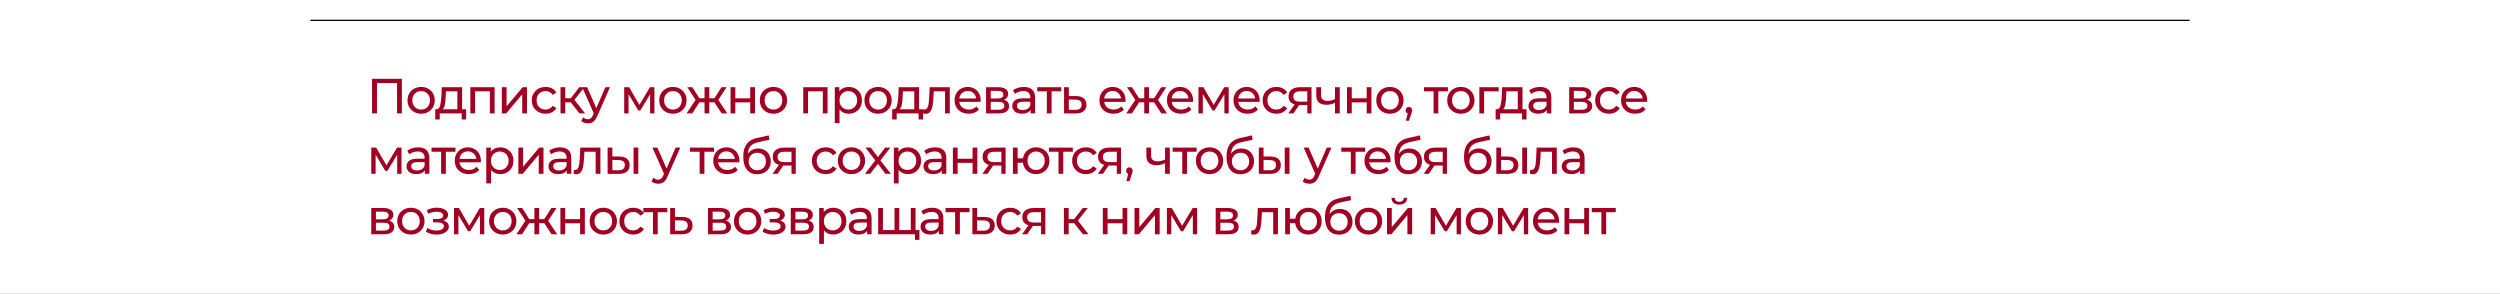 <?xml version="1.0" encoding="UTF-8"?> <svg xmlns="http://www.w3.org/2000/svg" width="1200" height="141" viewBox="0 0 1200 141" fill="none"><rect x="0" y="0" width="1200" height="141" fill="#808080" stroke="none"/><g clip-path="url(#clip0_504_20749)"><rect width="1200" height="141" fill="white"></rect><line x1="149" y1="9.762" x2="1051" y2="9.762" stroke="black" stroke-width="0.6"></line><path d="M192.91 37.812V54.438H190.583V39.879H180.94V54.438H178.589V37.812H192.91ZM202.156 54.58C200.905 54.58 199.781 54.303 198.783 53.749C197.786 53.195 197.002 52.435 196.432 51.469C195.878 50.487 195.601 49.379 195.601 48.144C195.601 46.909 195.878 45.808 196.432 44.843C197.002 43.861 197.786 43.101 198.783 42.562C199.781 42.008 200.905 41.731 202.156 41.731C203.406 41.731 204.523 42.008 205.504 42.562C206.502 43.101 207.278 43.861 207.832 44.843C208.402 45.808 208.687 46.909 208.687 48.144C208.687 49.379 208.402 50.487 207.832 51.469C207.278 52.435 206.502 53.195 205.504 53.749C204.523 54.303 203.406 54.58 202.156 54.58ZM202.156 52.585C202.963 52.585 203.684 52.403 204.317 52.039C204.966 51.659 205.473 51.136 205.837 50.471C206.201 49.79 206.383 49.015 206.383 48.144C206.383 47.273 206.201 46.505 205.837 45.84C205.473 45.159 204.966 44.637 204.317 44.273C203.684 43.908 202.963 43.726 202.156 43.726C201.348 43.726 200.62 43.908 199.971 44.273C199.337 44.637 198.831 45.159 198.451 45.84C198.086 46.505 197.904 47.273 197.904 48.144C197.904 49.015 198.086 49.79 198.451 50.471C198.831 51.136 199.337 51.659 199.971 52.039C200.62 52.403 201.348 52.585 202.156 52.585ZM223.738 52.443V57.359H221.6V54.438H211.079V57.359H208.918V52.443H209.583C210.39 52.395 210.944 51.825 211.245 50.733C211.546 49.64 211.752 48.096 211.863 46.101L212.053 41.85H221.814V52.443H223.738ZM213.953 46.267C213.889 47.851 213.755 49.165 213.549 50.21C213.359 51.239 213.003 51.983 212.48 52.443H219.534V43.845H214.071L213.953 46.267ZM237.419 41.85V54.438H235.139V43.845H228.038V54.438H225.758V41.85H237.419ZM240.881 41.85H243.161V51.017L250.88 41.85H252.946V54.438H250.666V45.27L242.971 54.438H240.881V41.85ZM261.908 54.58C260.625 54.58 259.477 54.303 258.464 53.749C257.466 53.195 256.683 52.435 256.113 51.469C255.543 50.487 255.258 49.379 255.258 48.144C255.258 46.909 255.543 45.808 256.113 44.843C256.683 43.861 257.466 43.101 258.464 42.562C259.477 42.008 260.625 41.731 261.908 41.731C263.048 41.731 264.061 41.961 264.948 42.42C265.85 42.879 266.547 43.544 267.038 44.415L265.304 45.531C264.908 44.93 264.417 44.478 263.831 44.178C263.246 43.877 262.596 43.726 261.884 43.726C261.061 43.726 260.316 43.908 259.651 44.273C259.002 44.637 258.488 45.159 258.108 45.84C257.743 46.505 257.561 47.273 257.561 48.144C257.561 49.03 257.743 49.814 258.108 50.495C258.488 51.16 259.002 51.675 259.651 52.039C260.316 52.403 261.061 52.585 261.884 52.585C262.596 52.585 263.246 52.435 263.831 52.134C264.417 51.833 264.908 51.382 265.304 50.78L267.038 51.873C266.547 52.743 265.85 53.416 264.948 53.891C264.061 54.35 263.048 54.58 261.908 54.58ZM273.932 49.117H271.32V54.438H269.04V41.85H271.32V47.17H273.98L278.065 41.85H280.511L275.737 47.906L280.843 54.438H278.16L273.932 49.117ZM292.799 41.85L286.695 55.696C286.157 56.979 285.523 57.881 284.795 58.404C284.082 58.926 283.219 59.188 282.206 59.188C281.589 59.188 280.987 59.085 280.401 58.879C279.831 58.689 279.356 58.404 278.976 58.024L279.95 56.314C280.599 56.931 281.351 57.24 282.206 57.24C282.76 57.24 283.219 57.09 283.584 56.789C283.964 56.504 284.304 56.005 284.605 55.292L285.009 54.414L279.451 41.85H281.826L286.22 51.92L290.566 41.85H292.799ZM314.122 41.85V54.438H312.056V45.246L307.354 53.013H306.356L301.701 45.222V54.438H299.611V41.85H301.962L306.902 50.352L311.985 41.85H314.122ZM323.001 54.58C321.751 54.58 320.626 54.303 319.629 53.749C318.631 53.195 317.848 52.435 317.278 51.469C316.723 50.487 316.446 49.379 316.446 48.144C316.446 46.909 316.723 45.808 317.278 44.843C317.848 43.861 318.631 43.101 319.629 42.562C320.626 42.008 321.751 41.731 323.001 41.731C324.252 41.731 325.368 42.008 326.35 42.562C327.348 43.101 328.123 43.861 328.678 44.843C329.248 45.808 329.533 46.909 329.533 48.144C329.533 49.379 329.248 50.487 328.678 51.469C328.123 52.435 327.348 53.195 326.35 53.749C325.368 54.303 324.252 54.58 323.001 54.58ZM323.001 52.585C323.809 52.585 324.529 52.403 325.163 52.039C325.812 51.659 326.318 51.136 326.683 50.471C327.047 49.79 327.229 49.015 327.229 48.144C327.229 47.273 327.047 46.505 326.683 45.84C326.318 45.159 325.812 44.637 325.163 44.273C324.529 43.908 323.809 43.726 323.001 43.726C322.194 43.726 321.466 43.908 320.816 44.273C320.183 44.637 319.676 45.159 319.296 45.84C318.932 46.505 318.75 47.273 318.75 48.144C318.75 49.015 318.932 49.79 319.296 50.471C319.676 51.136 320.183 51.659 320.816 52.039C321.466 52.403 322.194 52.585 323.001 52.585ZM342.905 49.117H340.459V54.438H338.179V49.117H335.732L332.265 54.438H329.557L333.88 47.93L329.89 41.85H332.312L335.709 47.17H338.179V41.85H340.459V47.17H342.929L346.325 41.85H348.771L344.781 47.954L349.104 54.438H346.396L342.905 49.117ZM350.663 41.85H352.943V47.194H360.115V41.85H362.395V54.438H360.115V49.165H352.943V54.438H350.663V41.85ZM371.27 54.58C370.019 54.58 368.895 54.303 367.897 53.749C366.9 53.195 366.116 52.435 365.546 51.469C364.992 50.487 364.715 49.379 364.715 48.144C364.715 46.909 364.992 45.808 365.546 44.843C366.116 43.861 366.9 43.101 367.897 42.562C368.895 42.008 370.019 41.731 371.27 41.731C372.52 41.731 373.637 42.008 374.618 42.562C375.616 43.101 376.392 43.861 376.946 44.843C377.516 45.808 377.801 46.909 377.801 48.144C377.801 49.379 377.516 50.487 376.946 51.469C376.392 52.435 375.616 53.195 374.618 53.749C373.637 54.303 372.52 54.58 371.27 54.58ZM371.27 52.585C372.077 52.585 372.797 52.403 373.431 52.039C374.08 51.659 374.587 51.136 374.951 50.471C375.315 49.79 375.497 49.015 375.497 48.144C375.497 47.273 375.315 46.505 374.951 45.84C374.587 45.159 374.08 44.637 373.431 44.273C372.797 43.908 372.077 43.726 371.27 43.726C370.462 43.726 369.734 43.908 369.085 44.273C368.451 44.637 367.945 45.159 367.565 45.84C367.2 46.505 367.018 47.273 367.018 48.144C367.018 49.015 367.2 49.79 367.565 50.471C367.945 51.136 368.451 51.659 369.085 52.039C369.734 52.403 370.462 52.585 371.27 52.585ZM397.233 41.85V54.438H394.953V43.845H387.851V54.438H385.571V41.85H397.233ZM407.368 41.731C408.587 41.731 409.68 42 410.646 42.539C411.611 43.077 412.363 43.829 412.902 44.795C413.456 45.761 413.733 46.877 413.733 48.144C413.733 49.41 413.456 50.535 412.902 51.516C412.363 52.482 411.611 53.234 410.646 53.773C409.68 54.311 408.587 54.58 407.368 54.58C406.466 54.58 405.634 54.406 404.874 54.057C404.13 53.709 403.497 53.203 402.974 52.538V59.045H400.694V41.85H402.879V43.845C403.386 43.148 404.027 42.626 404.803 42.278C405.579 41.913 406.434 41.731 407.368 41.731ZM407.178 52.585C407.986 52.585 408.706 52.403 409.339 52.039C409.988 51.659 410.495 51.136 410.859 50.471C411.239 49.79 411.429 49.015 411.429 48.144C411.429 47.273 411.239 46.505 410.859 45.84C410.495 45.159 409.988 44.637 409.339 44.273C408.706 43.908 407.986 43.726 407.178 43.726C406.386 43.726 405.666 43.916 405.017 44.296C404.383 44.66 403.877 45.175 403.497 45.84C403.133 46.505 402.951 47.273 402.951 48.144C402.951 49.015 403.133 49.79 403.497 50.471C403.861 51.136 404.368 51.659 405.017 52.039C405.666 52.403 406.386 52.585 407.178 52.585ZM421.487 54.58C420.236 54.58 419.112 54.303 418.114 53.749C417.117 53.195 416.333 52.435 415.763 51.469C415.209 50.487 414.932 49.379 414.932 48.144C414.932 46.909 415.209 45.808 415.763 44.843C416.333 43.861 417.117 43.101 418.114 42.562C419.112 42.008 420.236 41.731 421.487 41.731C422.738 41.731 423.854 42.008 424.836 42.562C425.833 43.101 426.609 43.861 427.163 44.843C427.733 45.808 428.018 46.909 428.018 48.144C428.018 49.379 427.733 50.487 427.163 51.469C426.609 52.435 425.833 53.195 424.836 53.749C423.854 54.303 422.738 54.58 421.487 54.58ZM421.487 52.585C422.294 52.585 423.015 52.403 423.648 52.039C424.297 51.659 424.804 51.136 425.168 50.471C425.532 49.79 425.714 49.015 425.714 48.144C425.714 47.273 425.532 46.505 425.168 45.84C424.804 45.159 424.297 44.637 423.648 44.273C423.015 43.908 422.294 43.726 421.487 43.726C420.679 43.726 419.951 43.908 419.302 44.273C418.669 44.637 418.162 45.159 417.782 45.84C417.418 46.505 417.236 47.273 417.236 48.144C417.236 49.015 417.418 49.79 417.782 50.471C418.162 51.136 418.669 51.659 419.302 52.039C419.951 52.403 420.679 52.585 421.487 52.585ZM443.069 52.443V57.359H440.931V54.438H430.41V57.359H428.249V52.443H428.914C429.721 52.395 430.276 51.825 430.576 50.733C430.877 49.64 431.083 48.096 431.194 46.101L431.384 41.85H441.145V52.443H443.069ZM433.284 46.267C433.221 47.851 433.086 49.165 432.88 50.21C432.69 51.239 432.334 51.983 431.811 52.443H438.865V43.845H433.403L433.284 46.267ZM455.895 41.85V54.438H453.615V43.845H448.2L448.058 46.648C447.979 48.342 447.828 49.759 447.607 50.899C447.385 52.023 447.021 52.925 446.514 53.606C446.008 54.287 445.303 54.627 444.4 54.627C443.989 54.627 443.522 54.556 442.999 54.414L443.142 52.49C443.348 52.538 443.538 52.561 443.712 52.561C444.345 52.561 444.82 52.284 445.137 51.73C445.453 51.176 445.659 50.519 445.754 49.759C445.849 48.999 445.936 47.914 446.015 46.505L446.229 41.85H455.895ZM470.73 48.215C470.73 48.389 470.714 48.619 470.683 48.904H460.47C460.613 50.012 461.096 50.907 461.919 51.587C462.758 52.252 463.795 52.585 465.03 52.585C466.534 52.585 467.746 52.078 468.664 51.065L469.923 52.538C469.353 53.203 468.64 53.709 467.785 54.057C466.946 54.406 466.004 54.58 464.959 54.58C463.629 54.58 462.449 54.311 461.42 53.773C460.391 53.218 459.592 52.45 459.022 51.469C458.467 50.487 458.19 49.379 458.19 48.144C458.19 46.925 458.459 45.824 458.998 44.843C459.552 43.861 460.304 43.101 461.254 42.562C462.22 42.008 463.304 41.731 464.508 41.731C465.711 41.731 466.78 42.008 467.714 42.562C468.664 43.101 469.4 43.861 469.923 44.843C470.461 45.824 470.73 46.948 470.73 48.215ZM464.508 43.655C463.415 43.655 462.497 43.987 461.753 44.653C461.024 45.318 460.597 46.188 460.47 47.265H468.545C468.419 46.204 467.983 45.341 467.239 44.676C466.511 43.995 465.6 43.655 464.508 43.655ZM481.891 47.906C483.522 48.318 484.337 49.339 484.337 50.97C484.337 52.078 483.918 52.933 483.079 53.535C482.255 54.137 481.02 54.438 479.374 54.438H473.317V41.85H479.16C480.648 41.85 481.812 42.135 482.651 42.705C483.49 43.259 483.91 44.051 483.91 45.08C483.91 45.745 483.728 46.323 483.364 46.814C483.015 47.289 482.524 47.653 481.891 47.906ZM475.55 47.265H478.97C479.841 47.265 480.498 47.107 480.941 46.79C481.4 46.473 481.63 46.014 481.63 45.413C481.63 44.209 480.743 43.608 478.97 43.608H475.55V47.265ZM479.207 52.68C480.157 52.68 480.87 52.53 481.345 52.229C481.82 51.928 482.057 51.461 482.057 50.828C482.057 50.178 481.836 49.695 481.392 49.379C480.965 49.062 480.284 48.904 479.35 48.904H475.55V52.68H479.207ZM491.445 41.731C493.186 41.731 494.516 42.159 495.435 43.014C496.369 43.869 496.836 45.143 496.836 46.837V54.438H494.675V52.775C494.295 53.361 493.748 53.812 493.036 54.129C492.339 54.43 491.508 54.58 490.542 54.58C489.133 54.58 488.001 54.24 487.146 53.559C486.307 52.878 485.887 51.983 485.887 50.875C485.887 49.767 486.291 48.88 487.098 48.215C487.906 47.534 489.188 47.194 490.946 47.194H494.556V46.742C494.556 45.761 494.271 45.009 493.701 44.486C493.131 43.964 492.292 43.703 491.183 43.703C490.439 43.703 489.711 43.829 488.998 44.083C488.286 44.32 487.684 44.645 487.193 45.056L486.243 43.346C486.893 42.824 487.668 42.428 488.571 42.159C489.473 41.874 490.431 41.731 491.445 41.731ZM490.922 52.822C491.793 52.822 492.545 52.633 493.178 52.252C493.812 51.857 494.271 51.303 494.556 50.59V48.833H491.041C489.109 48.833 488.143 49.482 488.143 50.78C488.143 51.413 488.389 51.912 488.88 52.276C489.371 52.64 490.051 52.822 490.922 52.822ZM509.373 43.845H504.765V54.438H502.485V43.845H497.878V41.85H509.373V43.845ZM516.573 46.125C518.172 46.141 519.391 46.505 520.23 47.218C521.07 47.93 521.489 48.935 521.489 50.234C521.489 51.595 521.03 52.648 520.112 53.392C519.209 54.121 517.911 54.477 516.217 54.461L510.754 54.438V41.85H513.034V46.101L516.573 46.125ZM516.027 52.727C517.056 52.743 517.832 52.538 518.354 52.11C518.893 51.682 519.162 51.049 519.162 50.21C519.162 49.387 518.9 48.785 518.378 48.405C517.871 48.025 517.088 47.827 516.027 47.811L513.034 47.764V52.704L516.027 52.727ZM540.27 48.215C540.27 48.389 540.254 48.619 540.222 48.904H530.01C530.152 50.012 530.635 50.907 531.458 51.587C532.297 52.252 533.335 52.585 534.57 52.585C536.074 52.585 537.285 52.078 538.203 51.065L539.462 52.538C538.892 53.203 538.18 53.709 537.325 54.057C536.485 54.406 535.543 54.58 534.498 54.58C533.168 54.58 531.989 54.311 530.96 53.773C529.93 53.218 529.131 52.45 528.561 51.469C528.007 50.487 527.73 49.379 527.73 48.144C527.73 46.925 527.999 45.824 528.537 44.843C529.091 43.861 529.843 43.101 530.793 42.562C531.759 42.008 532.844 41.731 534.047 41.731C535.25 41.731 536.319 42.008 537.253 42.562C538.203 43.101 538.94 43.861 539.462 44.843C540 45.824 540.27 46.948 540.27 48.215ZM534.047 43.655C532.955 43.655 532.036 43.987 531.292 44.653C530.564 45.318 530.136 46.188 530.01 47.265H538.085C537.958 46.204 537.522 45.341 536.778 44.676C536.05 43.995 535.14 43.655 534.047 43.655ZM553.956 49.117H551.51V54.438H549.23V49.117H546.784L543.316 54.438H540.609L544.931 47.93L540.941 41.85H543.364L546.76 47.17H549.23V41.85H551.51V47.17H553.98L557.376 41.85H559.822L555.832 47.954L560.155 54.438H557.447L553.956 49.117ZM572.672 48.215C572.672 48.389 572.657 48.619 572.625 48.904H562.412C562.555 50.012 563.038 50.907 563.861 51.587C564.7 52.252 565.737 52.585 566.972 52.585C568.477 52.585 569.688 52.078 570.606 51.065L571.865 52.538C571.295 53.203 570.582 53.709 569.727 54.057C568.888 54.406 567.946 54.58 566.901 54.58C565.571 54.58 564.392 54.311 563.362 53.773C562.333 53.218 561.534 52.45 560.964 51.469C560.41 50.487 560.132 49.379 560.132 48.144C560.132 46.925 560.402 45.824 560.94 44.843C561.494 43.861 562.246 43.101 563.196 42.562C564.162 42.008 565.247 41.731 566.45 41.731C567.653 41.731 568.722 42.008 569.656 42.562C570.606 43.101 571.342 43.861 571.865 44.843C572.403 45.824 572.672 46.948 572.672 48.215ZM566.45 43.655C565.357 43.655 564.439 43.987 563.695 44.653C562.967 45.318 562.539 46.188 562.412 47.265H570.487C570.361 46.204 569.925 45.341 569.181 44.676C568.453 43.995 567.542 43.655 566.45 43.655ZM589.771 41.85V54.438H587.705V45.246L583.002 53.013H582.005L577.35 45.222V54.438H575.26V41.85H577.611L582.551 50.352L587.633 41.85H589.771ZM604.635 48.215C604.635 48.389 604.619 48.619 604.587 48.904H594.375C594.517 50.012 595 50.907 595.824 51.587C596.663 52.252 597.7 52.585 598.935 52.585C600.439 52.585 601.65 52.078 602.569 51.065L603.827 52.538C603.257 53.203 602.545 53.709 601.69 54.057C600.851 54.406 599.909 54.58 598.864 54.58C597.534 54.58 596.354 54.311 595.325 53.773C594.296 53.218 593.496 52.45 592.926 51.469C592.372 50.487 592.095 49.379 592.095 48.144C592.095 46.925 592.364 45.824 592.902 44.843C593.456 43.861 594.209 43.101 595.159 42.562C596.124 42.008 597.209 41.731 598.412 41.731C599.616 41.731 600.684 42.008 601.619 42.562C602.569 43.101 603.305 43.861 603.827 44.843C604.366 45.824 604.635 46.948 604.635 48.215ZM598.412 43.655C597.32 43.655 596.401 43.987 595.657 44.653C594.929 45.318 594.501 46.188 594.375 47.265H602.45C602.323 46.204 601.888 45.341 601.144 44.676C600.415 43.995 599.505 43.655 598.412 43.655ZM612.708 54.58C611.426 54.58 610.278 54.303 609.264 53.749C608.267 53.195 607.483 52.435 606.913 51.469C606.343 50.487 606.058 49.379 606.058 48.144C606.058 46.909 606.343 45.808 606.913 44.843C607.483 43.861 608.267 43.101 609.264 42.562C610.278 42.008 611.426 41.731 612.708 41.731C613.848 41.731 614.861 41.961 615.748 42.42C616.651 42.879 617.347 43.544 617.838 44.415L616.104 45.531C615.709 44.93 615.218 44.478 614.632 44.178C614.046 43.877 613.397 43.726 612.684 43.726C611.861 43.726 611.117 43.908 610.452 44.273C609.803 44.637 609.288 45.159 608.908 45.84C608.544 46.505 608.362 47.273 608.362 48.144C608.362 49.03 608.544 49.814 608.908 50.495C609.288 51.16 609.803 51.675 610.452 52.039C611.117 52.403 611.861 52.585 612.684 52.585C613.397 52.585 614.046 52.435 614.632 52.134C615.218 51.833 615.709 51.382 616.104 50.78L617.838 51.873C617.347 52.743 616.651 53.416 615.748 53.891C614.861 54.35 613.848 54.58 612.708 54.58ZM629.539 41.85V54.438H627.497V50.447H623.839H623.578L620.823 54.438H618.377L621.441 50.139C620.491 49.854 619.762 49.387 619.256 48.737C618.749 48.072 618.496 47.249 618.496 46.267C618.496 44.827 618.987 43.734 619.968 42.99C620.95 42.23 622.304 41.85 624.029 41.85H629.539ZM620.823 46.339C620.823 47.178 621.084 47.803 621.607 48.215C622.145 48.611 622.945 48.809 624.006 48.809H627.497V43.845H624.101C621.916 43.845 620.823 44.676 620.823 46.339ZM643.084 41.85V54.438H640.804V49.355C639.443 49.988 638.089 50.305 636.743 50.305C635.175 50.305 633.964 49.941 633.109 49.212C632.254 48.484 631.827 47.392 631.827 45.935V41.85H634.107V45.792C634.107 46.663 634.376 47.32 634.914 47.764C635.468 48.207 636.236 48.429 637.218 48.429C638.326 48.429 639.522 48.152 640.804 47.597V41.85H643.084ZM646.561 41.85H648.841V47.194H656.013V41.85H658.293V54.438H656.013V49.165H648.841V54.438H646.561V41.85ZM667.168 54.58C665.917 54.58 664.793 54.303 663.795 53.749C662.798 53.195 662.014 52.435 661.444 51.469C660.89 50.487 660.613 49.379 660.613 48.144C660.613 46.909 660.89 45.808 661.444 44.843C662.014 43.861 662.798 43.101 663.795 42.562C664.793 42.008 665.917 41.731 667.168 41.731C668.418 41.731 669.535 42.008 670.516 42.562C671.514 43.101 672.29 43.861 672.844 44.843C673.414 45.808 673.699 46.909 673.699 48.144C673.699 49.379 673.414 50.487 672.844 51.469C672.29 52.435 671.514 53.195 670.516 53.749C669.535 54.303 668.418 54.58 667.168 54.58ZM667.168 52.585C667.975 52.585 668.696 52.403 669.329 52.039C669.978 51.659 670.485 51.136 670.849 50.471C671.213 49.79 671.395 49.015 671.395 48.144C671.395 47.273 671.213 46.505 670.849 45.84C670.485 45.159 669.978 44.637 669.329 44.273C668.696 43.908 667.975 43.726 667.168 43.726C666.36 43.726 665.632 43.908 664.983 44.273C664.349 44.637 663.843 45.159 663.463 45.84C663.098 46.505 662.916 47.273 662.916 48.144C662.916 49.015 663.098 49.79 663.463 50.471C663.843 51.136 664.349 51.659 664.983 52.039C665.632 52.403 666.36 52.585 667.168 52.585ZM676.285 51.326C676.729 51.326 677.093 51.485 677.378 51.801C677.679 52.102 677.829 52.482 677.829 52.941C677.829 53.179 677.797 53.408 677.734 53.63C677.687 53.852 677.584 54.192 677.425 54.651L676.309 57.953H674.813L675.692 54.414C675.391 54.303 675.145 54.121 674.955 53.867C674.781 53.598 674.694 53.29 674.694 52.941C674.694 52.466 674.845 52.078 675.145 51.778C675.446 51.477 675.826 51.326 676.285 51.326ZM695.003 43.845H690.396V54.438H688.116V43.845H683.508V41.85H695.003V43.845ZM701.219 54.58C699.968 54.58 698.844 54.303 697.847 53.749C696.849 53.195 696.065 52.435 695.495 51.469C694.941 50.487 694.664 49.379 694.664 48.144C694.664 46.909 694.941 45.808 695.495 44.843C696.065 43.861 696.849 43.101 697.847 42.562C698.844 42.008 699.968 41.731 701.219 41.731C702.47 41.731 703.586 42.008 704.568 42.562C705.565 43.101 706.341 43.861 706.895 44.843C707.465 45.808 707.75 46.909 707.75 48.144C707.75 49.379 707.465 50.487 706.895 51.469C706.341 52.435 705.565 53.195 704.568 53.749C703.586 54.303 702.47 54.58 701.219 54.58ZM701.219 52.585C702.027 52.585 702.747 52.403 703.38 52.039C704.03 51.659 704.536 51.136 704.9 50.471C705.265 49.79 705.447 49.015 705.447 48.144C705.447 47.273 705.265 46.505 704.9 45.84C704.536 45.159 704.03 44.637 703.38 44.273C702.747 43.908 702.027 43.726 701.219 43.726C700.412 43.726 699.683 43.908 699.034 44.273C698.401 44.637 697.894 45.159 697.514 45.84C697.15 46.505 696.968 47.273 696.968 48.144C696.968 49.015 697.15 49.79 697.514 50.471C697.894 51.136 698.401 51.659 699.034 52.039C699.683 52.403 700.412 52.585 701.219 52.585ZM719.355 43.845H712.373V54.438H710.093V41.85H719.355V43.845ZM732.729 52.443V57.359H730.591V54.438H720.07V57.359H717.909V52.443H718.574C719.381 52.395 719.936 51.825 720.236 50.733C720.537 49.64 720.743 48.096 720.854 46.101L721.044 41.85H730.805V52.443H732.729ZM722.944 46.267C722.881 47.851 722.746 49.165 722.54 50.21C722.35 51.239 721.994 51.983 721.471 52.443H728.525V43.845H723.063L722.944 46.267ZM739.238 41.731C740.98 41.731 742.31 42.159 743.228 43.014C744.162 43.869 744.629 45.143 744.629 46.837V54.438H742.468V52.775C742.088 53.361 741.542 53.812 740.829 54.129C740.132 54.43 739.301 54.58 738.335 54.58C736.926 54.58 735.794 54.24 734.939 53.559C734.1 52.878 733.68 51.983 733.68 50.875C733.68 49.767 734.084 48.88 734.892 48.215C735.699 47.534 736.982 47.194 738.739 47.194H742.349V46.742C742.349 45.761 742.064 45.009 741.494 44.486C740.924 43.964 740.085 43.703 738.977 43.703C738.232 43.703 737.504 43.829 736.792 44.083C736.079 44.32 735.477 44.645 734.987 45.056L734.037 43.346C734.686 42.824 735.462 42.428 736.364 42.159C737.267 41.874 738.225 41.731 739.238 41.731ZM738.715 52.822C739.586 52.822 740.338 52.633 740.972 52.252C741.605 51.857 742.064 51.303 742.349 50.59V48.833H738.834C736.902 48.833 735.937 49.482 735.937 50.78C735.937 51.413 736.182 51.912 736.673 52.276C737.164 52.64 737.845 52.822 738.715 52.822ZM761.787 47.906C763.418 48.318 764.233 49.339 764.233 50.97C764.233 52.078 763.813 52.933 762.974 53.535C762.151 54.137 760.916 54.438 759.269 54.438H753.213V41.85H759.055C760.544 41.85 761.708 42.135 762.547 42.705C763.386 43.259 763.805 44.051 763.805 45.08C763.805 45.745 763.623 46.323 763.259 46.814C762.911 47.289 762.42 47.653 761.787 47.906ZM755.445 47.265H758.865C759.736 47.265 760.393 47.107 760.837 46.79C761.296 46.473 761.525 46.014 761.525 45.413C761.525 44.209 760.639 43.608 758.865 43.608H755.445V47.265ZM759.103 52.68C760.053 52.68 760.765 52.53 761.24 52.229C761.715 51.928 761.953 51.461 761.953 50.828C761.953 50.178 761.731 49.695 761.288 49.379C760.86 49.062 760.18 48.904 759.245 48.904H755.445V52.68H759.103ZM772.338 54.58C771.055 54.58 769.907 54.303 768.894 53.749C767.897 53.195 767.113 52.435 766.543 51.469C765.973 50.487 765.688 49.379 765.688 48.144C765.688 46.909 765.973 45.808 766.543 44.843C767.113 43.861 767.897 43.101 768.894 42.562C769.907 42.008 771.055 41.731 772.338 41.731C773.478 41.731 774.491 41.961 775.378 42.42C776.28 42.879 776.977 43.544 777.468 44.415L775.734 45.531C775.338 44.93 774.847 44.478 774.262 44.178C773.676 43.877 773.027 43.726 772.314 43.726C771.491 43.726 770.747 43.908 770.082 44.273C769.432 44.637 768.918 45.159 768.538 45.84C768.174 46.505 767.992 47.273 767.992 48.144C767.992 49.03 768.174 49.814 768.538 50.495C768.918 51.16 769.432 51.675 770.082 52.039C770.747 52.403 771.491 52.585 772.314 52.585C773.027 52.585 773.676 52.435 774.262 52.134C774.847 51.833 775.338 51.382 775.734 50.78L777.468 51.873C776.977 52.743 776.28 53.416 775.378 53.891C774.491 54.35 773.478 54.58 772.338 54.58ZM790.66 48.215C790.66 48.389 790.645 48.619 790.613 48.904H780.4C780.543 50.012 781.026 50.907 781.849 51.587C782.688 52.252 783.725 52.585 784.96 52.585C786.465 52.585 787.676 52.078 788.594 51.065L789.853 52.538C789.283 53.203 788.57 53.709 787.715 54.057C786.876 54.406 785.934 54.58 784.889 54.58C783.559 54.58 782.38 54.311 781.35 53.773C780.321 53.218 779.522 52.45 778.952 51.469C778.397 50.487 778.12 49.379 778.12 48.144C778.12 46.925 778.39 45.824 778.928 44.843C779.482 43.861 780.234 43.101 781.184 42.562C782.15 42.008 783.235 41.731 784.438 41.731C785.641 41.731 786.71 42.008 787.644 42.562C788.594 43.101 789.33 43.861 789.853 44.843C790.391 45.824 790.66 46.948 790.66 48.215ZM784.438 43.655C783.345 43.655 782.427 43.987 781.683 44.653C780.955 45.318 780.527 46.188 780.4 47.265H788.475C788.349 46.204 787.913 45.341 787.169 44.676C786.441 43.995 785.53 43.655 784.438 43.655ZM192.72 70.85V83.438H190.654V74.246L185.951 82.013H184.954L180.299 74.222V83.438H178.209V70.85H180.56L185.5 79.353L190.583 70.85H192.72ZM200.696 70.731C202.438 70.731 203.768 71.159 204.686 72.014C205.621 72.869 206.088 74.143 206.088 75.838V83.438H203.926V81.775C203.546 82.361 203 82.812 202.288 83.129C201.591 83.43 200.76 83.58 199.794 83.58C198.385 83.58 197.253 83.24 196.398 82.559C195.559 81.878 195.139 80.983 195.139 79.875C195.139 78.767 195.543 77.88 196.35 77.215C197.158 76.534 198.44 76.194 200.198 76.194H203.808V75.743C203.808 74.761 203.523 74.009 202.953 73.486C202.383 72.964 201.544 72.703 200.435 72.703C199.691 72.703 198.963 72.829 198.25 73.082C197.538 73.32 196.936 73.645 196.445 74.056L195.495 72.346C196.144 71.824 196.92 71.428 197.823 71.159C198.725 70.874 199.683 70.731 200.696 70.731ZM200.174 81.823C201.045 81.823 201.797 81.632 202.43 81.252C203.064 80.857 203.523 80.302 203.808 79.59V77.832H200.293C198.361 77.832 197.395 78.482 197.395 79.78C197.395 80.413 197.641 80.912 198.131 81.276C198.622 81.64 199.303 81.823 200.174 81.823ZM218.625 72.845H214.017V83.438H211.737V72.845H207.13V70.85H218.625V72.845ZM230.826 77.215C230.826 77.389 230.81 77.619 230.778 77.904H220.566C220.708 79.012 221.191 79.907 222.014 80.588C222.853 81.252 223.891 81.585 225.126 81.585C226.63 81.585 227.841 81.078 228.759 80.065L230.018 81.537C229.448 82.203 228.736 82.709 227.881 83.058C227.041 83.406 226.099 83.58 225.054 83.58C223.724 83.58 222.545 83.311 221.516 82.772C220.486 82.218 219.687 81.45 219.117 80.469C218.563 79.487 218.286 78.379 218.286 77.144C218.286 75.925 218.555 74.824 219.093 73.843C219.647 72.861 220.399 72.101 221.349 71.562C222.315 71.008 223.4 70.731 224.603 70.731C225.806 70.731 226.875 71.008 227.809 71.562C228.759 72.101 229.496 72.861 230.018 73.843C230.556 74.824 230.826 75.948 230.826 77.215ZM224.603 72.655C223.511 72.655 222.592 72.987 221.848 73.653C221.12 74.317 220.692 75.188 220.566 76.265H228.641C228.514 75.204 228.078 74.341 227.334 73.676C226.606 72.995 225.696 72.655 224.603 72.655ZM240.086 70.731C241.306 70.731 242.398 71 243.364 71.539C244.33 72.077 245.082 72.829 245.62 73.795C246.174 74.761 246.451 75.877 246.451 77.144C246.451 78.41 246.174 79.535 245.62 80.516C245.082 81.482 244.33 82.234 243.364 82.772C242.398 83.311 241.306 83.58 240.086 83.58C239.184 83.58 238.353 83.406 237.593 83.058C236.848 82.709 236.215 82.203 235.693 81.537V88.045H233.413V70.85H235.598V72.845C236.104 72.148 236.746 71.626 237.521 71.278C238.297 70.913 239.152 70.731 240.086 70.731ZM239.896 81.585C240.704 81.585 241.424 81.403 242.058 81.039C242.707 80.659 243.213 80.136 243.578 79.471C243.958 78.79 244.148 78.015 244.148 77.144C244.148 76.273 243.958 75.505 243.578 74.84C243.213 74.159 242.707 73.637 242.058 73.272C241.424 72.908 240.704 72.726 239.896 72.726C239.105 72.726 238.384 72.916 237.735 73.296C237.102 73.66 236.595 74.175 236.215 74.84C235.851 75.505 235.669 76.273 235.669 77.144C235.669 78.015 235.851 78.79 236.215 79.471C236.579 80.136 237.086 80.659 237.735 81.039C238.384 81.403 239.105 81.585 239.896 81.585ZM248.814 70.85H251.094V80.017L258.813 70.85H260.879V83.438H258.599V74.27L250.904 83.438H248.814V70.85ZM268.843 70.731C270.585 70.731 271.915 71.159 272.833 72.014C273.767 72.869 274.234 74.143 274.234 75.838V83.438H272.073V81.775C271.693 82.361 271.147 82.812 270.434 83.129C269.738 83.43 268.907 83.58 267.941 83.58C266.532 83.58 265.399 83.24 264.544 82.559C263.705 81.878 263.286 80.983 263.286 79.875C263.286 78.767 263.689 77.88 264.497 77.215C265.304 76.534 266.587 76.194 268.344 76.194H271.954V75.743C271.954 74.761 271.669 74.009 271.099 73.486C270.529 72.964 269.69 72.703 268.582 72.703C267.838 72.703 267.109 72.829 266.397 73.082C265.684 73.32 265.083 73.645 264.592 74.056L263.642 72.346C264.291 71.824 265.067 71.428 265.969 71.159C266.872 70.874 267.83 70.731 268.843 70.731ZM268.321 81.823C269.192 81.823 269.944 81.632 270.577 81.252C271.21 80.857 271.669 80.302 271.954 79.59V77.832H268.439C266.508 77.832 265.542 78.482 265.542 79.78C265.542 80.413 265.787 80.912 266.278 81.276C266.769 81.64 267.45 81.823 268.321 81.823ZM288.196 70.85V83.438H285.916V72.845H280.501L280.359 75.647C280.28 77.342 280.129 78.759 279.908 79.899C279.686 81.023 279.322 81.925 278.815 82.606C278.308 83.287 277.604 83.627 276.701 83.627C276.29 83.627 275.823 83.556 275.3 83.414L275.443 81.49C275.648 81.537 275.838 81.561 276.013 81.561C276.646 81.561 277.121 81.284 277.438 80.73C277.754 80.176 277.96 79.519 278.055 78.759C278.15 77.999 278.237 76.914 278.316 75.505L278.53 70.85H288.196ZM297.331 75.125C298.914 75.141 300.126 75.505 300.965 76.218C301.804 76.93 302.224 77.935 302.224 79.234C302.224 80.595 301.764 81.648 300.846 82.392C299.944 83.121 298.645 83.477 296.951 83.461L291.655 83.438V70.85H293.935V75.101L297.331 75.125ZM304.1 70.85H306.38V83.438H304.1V70.85ZM296.785 81.728C297.814 81.743 298.59 81.537 299.112 81.11C299.651 80.683 299.92 80.049 299.92 79.21C299.92 78.387 299.659 77.785 299.136 77.405C298.614 77.025 297.83 76.827 296.785 76.811L293.935 76.764V81.704L296.785 81.728ZM326.525 70.85L320.421 84.696C319.882 85.979 319.249 86.881 318.521 87.404C317.808 87.926 316.945 88.188 315.932 88.188C315.315 88.188 314.713 88.085 314.127 87.879C313.557 87.689 313.082 87.404 312.702 87.024L313.676 85.314C314.325 85.931 315.077 86.24 315.932 86.24C316.486 86.24 316.945 86.09 317.31 85.789C317.69 85.504 318.03 85.005 318.331 84.293L318.735 83.414L313.177 70.85H315.552L319.946 80.92L324.292 70.85H326.525ZM342.718 72.845H338.111V83.438H335.831V72.845H331.223V70.85H342.718V72.845ZM354.919 77.215C354.919 77.389 354.903 77.619 354.872 77.904H344.659C344.802 79.012 345.285 79.907 346.108 80.588C346.947 81.252 347.984 81.585 349.219 81.585C350.723 81.585 351.935 81.078 352.853 80.065L354.112 81.537C353.542 82.203 352.829 82.709 351.974 83.058C351.135 83.406 350.193 83.58 349.148 83.58C347.818 83.58 346.638 83.311 345.609 82.772C344.58 82.218 343.781 81.45 343.211 80.469C342.656 79.487 342.379 78.379 342.379 77.144C342.379 75.925 342.648 74.824 343.187 73.843C343.741 72.861 344.493 72.101 345.443 71.562C346.409 71.008 347.493 70.731 348.697 70.731C349.9 70.731 350.969 71.008 351.903 71.562C352.853 72.101 353.589 72.861 354.112 73.843C354.65 74.824 354.919 75.948 354.919 77.215ZM348.697 72.655C347.604 72.655 346.686 72.987 345.942 73.653C345.213 74.317 344.786 75.188 344.659 76.265H352.734C352.608 75.204 352.172 74.341 351.428 73.676C350.7 72.995 349.789 72.655 348.697 72.655ZM363.919 71.278C365.091 71.278 366.136 71.539 367.054 72.061C367.972 72.584 368.685 73.312 369.191 74.246C369.714 75.165 369.975 76.218 369.975 77.405C369.975 78.624 369.698 79.709 369.144 80.659C368.606 81.593 367.838 82.321 366.84 82.844C365.858 83.366 364.734 83.627 363.468 83.627C361.33 83.627 359.676 82.899 358.504 81.442C357.348 79.97 356.77 77.904 356.77 75.244C356.77 72.663 357.301 70.644 358.361 69.188C359.422 67.715 361.045 66.741 363.23 66.266L368.978 64.984L369.31 67.074L364.014 68.214C362.367 68.578 361.14 69.195 360.333 70.066C359.525 70.937 359.066 72.188 358.955 73.819C359.493 73.011 360.19 72.386 361.045 71.942C361.9 71.499 362.858 71.278 363.919 71.278ZM363.515 81.728C364.323 81.728 365.035 81.545 365.653 81.181C366.286 80.817 366.777 80.318 367.125 79.685C367.473 79.036 367.648 78.3 367.648 77.476C367.648 76.225 367.268 75.22 366.508 74.46C365.748 73.7 364.75 73.32 363.515 73.32C362.28 73.32 361.275 73.7 360.499 74.46C359.739 75.22 359.359 76.225 359.359 77.476C359.359 78.3 359.533 79.036 359.881 79.685C360.246 80.318 360.744 80.817 361.378 81.181C362.011 81.545 362.723 81.728 363.515 81.728ZM381.958 70.85V83.438H379.915V79.448H376.258H375.997L373.242 83.438H370.795L373.859 79.139C372.909 78.854 372.181 78.387 371.674 77.737C371.167 77.073 370.914 76.249 370.914 75.267C370.914 73.827 371.405 72.734 372.387 71.99C373.368 71.23 374.722 70.85 376.448 70.85H381.958ZM373.242 75.339C373.242 76.178 373.503 76.803 374.025 77.215C374.564 77.611 375.363 77.809 376.424 77.809H379.915V72.845H376.519C374.334 72.845 373.242 73.676 373.242 75.339ZM396.371 83.58C395.088 83.58 393.94 83.303 392.927 82.749C391.929 82.195 391.146 81.435 390.576 80.469C390.006 79.487 389.721 78.379 389.721 77.144C389.721 75.909 390.006 74.808 390.576 73.843C391.146 72.861 391.929 72.101 392.927 71.562C393.94 71.008 395.088 70.731 396.371 70.731C397.511 70.731 398.524 70.961 399.411 71.42C400.313 71.879 401.01 72.544 401.501 73.415L399.767 74.531C399.371 73.93 398.88 73.478 398.294 73.177C397.709 72.877 397.059 72.726 396.347 72.726C395.524 72.726 394.779 72.908 394.114 73.272C393.465 73.637 392.951 74.159 392.571 74.84C392.207 75.505 392.024 76.273 392.024 77.144C392.024 78.03 392.207 78.814 392.571 79.495C392.951 80.16 393.465 80.675 394.114 81.039C394.779 81.403 395.524 81.585 396.347 81.585C397.059 81.585 397.709 81.435 398.294 81.134C398.88 80.833 399.371 80.382 399.767 79.78L401.501 80.873C401.01 81.743 400.313 82.416 399.411 82.891C398.524 83.35 397.511 83.58 396.371 83.58ZM408.708 83.58C407.457 83.58 406.333 83.303 405.336 82.749C404.338 82.195 403.554 81.435 402.984 80.469C402.43 79.487 402.153 78.379 402.153 77.144C402.153 75.909 402.43 74.808 402.984 73.843C403.554 72.861 404.338 72.101 405.336 71.562C406.333 71.008 407.457 70.731 408.708 70.731C409.959 70.731 411.075 71.008 412.057 71.562C413.054 72.101 413.83 72.861 414.384 73.843C414.954 74.808 415.239 75.909 415.239 77.144C415.239 78.379 414.954 79.487 414.384 80.469C413.83 81.435 413.054 82.195 412.057 82.749C411.075 83.303 409.959 83.58 408.708 83.58ZM408.708 81.585C409.516 81.585 410.236 81.403 410.869 81.039C411.519 80.659 412.025 80.136 412.389 79.471C412.754 78.79 412.936 78.015 412.936 77.144C412.936 76.273 412.754 75.505 412.389 74.84C412.025 74.159 411.519 73.637 410.869 73.272C410.236 72.908 409.516 72.726 408.708 72.726C407.901 72.726 407.172 72.908 406.523 73.272C405.89 73.637 405.383 74.159 405.003 74.84C404.639 75.505 404.457 76.273 404.457 77.144C404.457 78.015 404.639 78.79 405.003 79.471C405.383 80.136 405.89 80.659 406.523 81.039C407.172 81.403 407.901 81.585 408.708 81.585ZM425.026 83.438L421.392 78.616L417.711 83.438H415.169L420.133 77.001L415.407 70.85H417.948L421.416 75.386L424.859 70.85H427.353L422.603 77.001L427.614 83.438H425.026ZM435.737 70.731C436.956 70.731 438.049 71 439.015 71.539C439.981 72.077 440.733 72.829 441.271 73.795C441.825 74.761 442.102 75.877 442.102 77.144C442.102 78.41 441.825 79.535 441.271 80.516C440.733 81.482 439.981 82.234 439.015 82.772C438.049 83.311 436.956 83.58 435.737 83.58C434.835 83.58 434.003 83.406 433.243 83.058C432.499 82.709 431.866 82.203 431.343 81.537V88.045H429.063V70.85H431.248V72.845C431.755 72.148 432.396 71.626 433.172 71.278C433.948 70.913 434.803 70.731 435.737 70.731ZM435.547 81.585C436.355 81.585 437.075 81.403 437.708 81.039C438.358 80.659 438.864 80.136 439.228 79.471C439.608 78.79 439.798 78.015 439.798 77.144C439.798 76.273 439.608 75.505 439.228 74.84C438.864 74.159 438.358 73.637 437.708 73.272C437.075 72.908 436.355 72.726 435.547 72.726C434.756 72.726 434.035 72.916 433.386 73.296C432.753 73.66 432.246 74.175 431.866 74.84C431.502 75.505 431.32 76.273 431.32 77.144C431.32 78.015 431.502 78.79 431.866 79.471C432.23 80.136 432.737 80.659 433.386 81.039C434.035 81.403 434.756 81.585 435.547 81.585ZM448.838 70.731C450.579 70.731 451.909 71.159 452.828 72.014C453.762 72.869 454.229 74.143 454.229 75.838V83.438H452.068V81.775C451.688 82.361 451.141 82.812 450.429 83.129C449.732 83.43 448.901 83.58 447.935 83.58C446.526 83.58 445.394 83.24 444.539 82.559C443.7 81.878 443.28 80.983 443.28 79.875C443.28 78.767 443.684 77.88 444.491 77.215C445.299 76.534 446.581 76.194 448.339 76.194H451.949V75.743C451.949 74.761 451.664 74.009 451.094 73.486C450.524 72.964 449.685 72.703 448.576 72.703C447.832 72.703 447.104 72.829 446.391 73.082C445.679 73.32 445.077 73.645 444.586 74.056L443.636 72.346C444.285 71.824 445.061 71.428 445.964 71.159C446.866 70.874 447.824 70.731 448.838 70.731ZM448.315 81.823C449.186 81.823 449.938 81.632 450.571 81.252C451.205 80.857 451.664 80.302 451.949 79.59V77.832H448.434C446.502 77.832 445.536 78.482 445.536 79.78C445.536 80.413 445.782 80.912 446.273 81.276C446.763 81.64 447.444 81.823 448.315 81.823ZM457.384 70.85H459.664V76.194H466.837V70.85H469.117V83.438H466.837V78.165H459.664V83.438H457.384V70.85ZM482.694 70.85V83.438H480.651V79.448H476.994H476.733L473.978 83.438H471.531L474.595 79.139C473.645 78.854 472.917 78.387 472.41 77.737C471.904 77.073 471.65 76.249 471.65 75.267C471.65 73.827 472.141 72.734 473.123 71.99C474.104 71.23 475.458 70.85 477.184 70.85H482.694ZM473.978 75.339C473.978 76.178 474.239 76.803 474.761 77.215C475.3 77.611 476.099 77.809 477.16 77.809H480.651V72.845H477.255C475.07 72.845 473.978 73.676 473.978 75.339ZM497.331 70.731C498.55 70.731 499.643 71.008 500.609 71.562C501.575 72.101 502.335 72.861 502.889 73.843C503.443 74.808 503.72 75.909 503.72 77.144C503.72 78.379 503.443 79.487 502.889 80.469C502.335 81.435 501.575 82.195 500.609 82.749C499.643 83.303 498.55 83.58 497.331 83.58C496.223 83.58 495.217 83.35 494.315 82.891C493.412 82.432 492.668 81.791 492.082 80.968C491.512 80.128 491.156 79.178 491.014 78.118H488.472V83.438H486.192V70.85H488.472V76.004H491.037C491.196 74.959 491.56 74.04 492.13 73.249C492.716 72.441 493.452 71.824 494.339 71.396C495.241 70.953 496.239 70.731 497.331 70.731ZM497.331 81.585C498.107 81.585 498.804 81.403 499.421 81.039C500.055 80.675 500.553 80.16 500.917 79.495C501.282 78.814 501.464 78.03 501.464 77.144C501.464 76.273 501.282 75.505 500.917 74.84C500.553 74.159 500.055 73.637 499.421 73.272C498.804 72.908 498.107 72.726 497.331 72.726C496.555 72.726 495.851 72.908 495.217 73.272C494.584 73.637 494.085 74.159 493.721 74.84C493.373 75.505 493.199 76.273 493.199 77.144C493.199 78.03 493.373 78.814 493.721 79.495C494.085 80.16 494.584 80.675 495.217 81.039C495.851 81.403 496.555 81.585 497.331 81.585ZM514.964 72.845H510.357V83.438H508.077V72.845H503.469V70.85H514.964V72.845ZM521.275 83.58C519.993 83.58 518.845 83.303 517.832 82.749C516.834 82.195 516.05 81.435 515.48 80.469C514.91 79.487 514.625 78.379 514.625 77.144C514.625 75.909 514.91 74.808 515.48 73.843C516.05 72.861 516.834 72.101 517.832 71.562C518.845 71.008 519.993 70.731 521.275 70.731C522.415 70.731 523.429 70.961 524.315 71.42C525.218 71.879 525.914 72.544 526.405 73.415L524.672 74.531C524.276 73.93 523.785 73.478 523.199 73.177C522.613 72.877 521.964 72.726 521.252 72.726C520.428 72.726 519.684 72.908 519.019 73.272C518.37 73.637 517.855 74.159 517.475 74.84C517.111 75.505 516.929 76.273 516.929 77.144C516.929 78.03 517.111 78.814 517.475 79.495C517.855 80.16 518.37 80.675 519.019 81.039C519.684 81.403 520.428 81.585 521.252 81.585C521.964 81.585 522.613 81.435 523.199 81.134C523.785 80.833 524.276 80.382 524.672 79.78L526.405 80.873C525.914 81.743 525.218 82.416 524.315 82.891C523.429 83.35 522.415 83.58 521.275 83.58ZM538.107 70.85V83.438H536.064V79.448H532.407H532.145L529.39 83.438H526.944L530.008 79.139C529.058 78.854 528.33 78.387 527.823 77.737C527.316 77.073 527.063 76.249 527.063 75.267C527.063 73.827 527.554 72.734 528.535 71.99C529.517 71.23 530.871 70.85 532.597 70.85H538.107ZM529.39 75.339C529.39 76.178 529.652 76.803 530.174 77.215C530.712 77.611 531.512 77.809 532.573 77.809H536.064V72.845H532.668C530.483 72.845 529.39 73.676 529.39 75.339ZM542.128 80.326C542.571 80.326 542.935 80.485 543.22 80.801C543.521 81.102 543.671 81.482 543.671 81.941C543.671 82.179 543.64 82.408 543.576 82.63C543.529 82.852 543.426 83.192 543.268 83.651L542.151 86.953H540.655L541.534 83.414C541.233 83.303 540.988 83.121 540.798 82.868C540.623 82.598 540.536 82.29 540.536 81.941C540.536 81.466 540.687 81.078 540.988 80.778C541.288 80.477 541.668 80.326 542.128 80.326ZM561.51 70.85V83.438H559.23V78.355C557.869 78.988 556.515 79.305 555.169 79.305C553.602 79.305 552.39 78.941 551.535 78.213C550.68 77.484 550.253 76.392 550.253 74.935V70.85H552.533V74.793C552.533 75.663 552.802 76.32 553.34 76.764C553.895 77.207 554.662 77.429 555.644 77.429C556.752 77.429 557.948 77.152 559.23 76.597V70.85H561.51ZM574.368 72.845H569.761V83.438H567.481V72.845H562.873V70.85H574.368V72.845ZM580.584 83.58C579.333 83.58 578.209 83.303 577.212 82.749C576.214 82.195 575.43 81.435 574.86 80.469C574.306 79.487 574.029 78.379 574.029 77.144C574.029 75.909 574.306 74.808 574.86 73.843C575.43 72.861 576.214 72.101 577.212 71.562C578.209 71.008 579.333 70.731 580.584 70.731C581.835 70.731 582.951 71.008 583.933 71.562C584.93 72.101 585.706 72.861 586.26 73.843C586.83 74.808 587.115 75.909 587.115 77.144C587.115 78.379 586.83 79.487 586.26 80.469C585.706 81.435 584.93 82.195 583.933 82.749C582.951 83.303 581.835 83.58 580.584 83.58ZM580.584 81.585C581.392 81.585 582.112 81.403 582.745 81.039C583.394 80.659 583.901 80.136 584.265 79.471C584.629 78.79 584.812 78.015 584.812 77.144C584.812 76.273 584.629 75.505 584.265 74.84C583.901 74.159 583.394 73.637 582.745 73.272C582.112 72.908 581.392 72.726 580.584 72.726C579.777 72.726 579.048 72.908 578.399 73.272C577.766 73.637 577.259 74.159 576.879 74.84C576.515 75.505 576.333 76.273 576.333 77.144C576.333 78.015 576.515 78.79 576.879 79.471C577.259 80.136 577.766 80.659 578.399 81.039C579.048 81.403 579.777 81.585 580.584 81.585ZM595.87 71.278C597.042 71.278 598.087 71.539 599.005 72.061C599.923 72.584 600.636 73.312 601.143 74.246C601.665 75.165 601.926 76.218 601.926 77.405C601.926 78.624 601.649 79.709 601.095 80.659C600.557 81.593 599.789 82.321 598.791 82.844C597.81 83.366 596.686 83.627 595.419 83.627C593.281 83.627 591.627 82.899 590.455 81.442C589.299 79.97 588.721 77.904 588.721 75.244C588.721 72.663 589.252 70.644 590.313 69.188C591.373 67.715 592.996 66.741 595.181 66.266L600.929 64.984L601.261 67.074L595.965 68.214C594.318 68.578 593.091 69.195 592.284 70.066C591.476 70.937 591.017 72.188 590.906 73.819C591.445 73.011 592.141 72.386 592.996 71.942C593.851 71.499 594.809 71.278 595.87 71.278ZM595.466 81.728C596.274 81.728 596.986 81.545 597.604 81.181C598.237 80.817 598.728 80.318 599.076 79.685C599.425 79.036 599.599 78.3 599.599 77.476C599.599 76.225 599.219 75.22 598.459 74.46C597.699 73.7 596.701 73.32 595.466 73.32C594.231 73.32 593.226 73.7 592.45 74.46C591.69 75.22 591.31 76.225 591.31 77.476C591.31 78.3 591.484 79.036 591.833 79.685C592.197 80.318 592.696 80.817 593.329 81.181C593.962 81.545 594.675 81.728 595.466 81.728ZM609.909 75.125C611.492 75.141 612.704 75.505 613.543 76.218C614.382 76.93 614.801 77.935 614.801 79.234C614.801 80.595 614.342 81.648 613.424 82.392C612.521 83.121 611.223 83.477 609.529 83.461L604.233 83.438V70.85H606.513V75.101L609.909 75.125ZM616.678 70.85H618.958V83.438H616.678V70.85ZM609.363 81.728C610.392 81.743 611.168 81.537 611.69 81.11C612.229 80.683 612.498 80.049 612.498 79.21C612.498 78.387 612.236 77.785 611.714 77.405C611.191 77.025 610.408 76.827 609.363 76.811L606.513 76.764V81.704L609.363 81.728ZM639.102 70.85L632.999 84.696C632.46 85.979 631.827 86.881 631.099 87.404C630.386 87.926 629.523 88.188 628.51 88.188C627.892 88.188 627.291 88.085 626.705 87.879C626.135 87.689 625.66 87.404 625.28 87.024L626.254 85.314C626.903 85.931 627.655 86.24 628.51 86.24C629.064 86.24 629.523 86.09 629.887 85.789C630.267 85.504 630.608 85.005 630.909 84.293L631.312 83.414L625.755 70.85H628.13L632.524 80.92L636.87 70.85H639.102ZM655.296 72.845H650.689V83.438H648.409V72.845H643.801V70.85H655.296V72.845ZM667.497 77.215C667.497 77.389 667.481 77.619 667.45 77.904H657.237C657.38 79.012 657.863 79.907 658.686 80.588C659.525 81.252 660.562 81.585 661.797 81.585C663.301 81.585 664.513 81.078 665.431 80.065L666.69 81.537C666.12 82.203 665.407 82.709 664.552 83.058C663.713 83.406 662.771 83.58 661.726 83.58C660.396 83.58 659.216 83.311 658.187 82.772C657.158 82.218 656.358 81.45 655.788 80.469C655.234 79.487 654.957 78.379 654.957 77.144C654.957 75.925 655.226 74.824 655.765 73.843C656.319 72.861 657.071 72.101 658.021 71.562C658.987 71.008 660.071 70.731 661.275 70.731C662.478 70.731 663.547 71.008 664.481 71.562C665.431 72.101 666.167 72.861 666.69 73.843C667.228 74.824 667.497 75.948 667.497 77.215ZM661.275 72.655C660.182 72.655 659.264 72.987 658.52 73.653C657.791 74.317 657.364 75.188 657.237 76.265H665.312C665.186 75.204 664.75 74.341 664.006 73.676C663.278 72.995 662.367 72.655 661.275 72.655ZM676.497 71.278C677.668 71.278 678.713 71.539 679.632 72.061C680.55 72.584 681.263 73.312 681.769 74.246C682.292 75.165 682.553 76.218 682.553 77.405C682.553 78.624 682.276 79.709 681.722 80.659C681.183 81.593 680.415 82.321 679.418 82.844C678.436 83.366 677.312 83.627 676.045 83.627C673.908 83.627 672.253 82.899 671.082 81.442C669.926 79.97 669.348 77.904 669.348 75.244C669.348 72.663 669.878 70.644 670.939 69.188C672 67.715 673.623 66.741 675.808 66.266L681.555 64.984L681.888 67.074L676.592 68.214C674.945 68.578 673.718 69.195 672.91 70.066C672.103 70.937 671.644 72.188 671.533 73.819C672.071 73.011 672.768 72.386 673.623 71.942C674.478 71.499 675.436 71.278 676.497 71.278ZM676.093 81.728C676.9 81.728 677.613 81.545 678.23 81.181C678.864 80.817 679.355 80.318 679.703 79.685C680.051 79.036 680.225 78.3 680.225 77.476C680.225 76.225 679.845 75.22 679.085 74.46C678.325 73.7 677.328 73.32 676.093 73.32C674.858 73.32 673.853 73.7 673.077 74.46C672.317 75.22 671.937 76.225 671.937 77.476C671.937 78.3 672.111 79.036 672.459 79.685C672.823 80.318 673.322 80.817 673.955 81.181C674.589 81.545 675.301 81.728 676.093 81.728ZM694.536 70.85V83.438H692.493V79.448H688.836H688.574L685.819 83.438H683.373L686.437 79.139C685.487 78.854 684.759 78.387 684.252 77.737C683.745 77.073 683.492 76.249 683.492 75.267C683.492 73.827 683.983 72.734 684.964 71.99C685.946 71.23 687.3 70.85 689.026 70.85H694.536ZM685.819 75.339C685.819 76.178 686.081 76.803 686.603 77.215C687.141 77.611 687.941 77.809 689.002 77.809H692.493V72.845H689.097C686.912 72.845 685.819 73.676 685.819 75.339ZM709.875 71.278C711.046 71.278 712.091 71.539 713.01 72.061C713.928 72.584 714.641 73.312 715.147 74.246C715.67 75.165 715.931 76.218 715.931 77.405C715.931 78.624 715.654 79.709 715.1 80.659C714.561 81.593 713.794 82.321 712.796 82.844C711.814 83.366 710.69 83.627 709.424 83.627C707.286 83.627 705.631 82.899 704.46 81.442C703.304 79.97 702.726 77.904 702.726 75.244C702.726 72.663 703.256 70.644 704.317 69.188C705.378 67.715 707.001 66.741 709.186 66.266L714.934 64.984L715.266 67.074L709.97 68.214C708.323 68.578 707.096 69.195 706.289 70.066C705.481 70.937 705.022 72.188 704.911 73.819C705.449 73.011 706.146 72.386 707.001 71.942C707.856 71.499 708.814 71.278 709.875 71.278ZM709.471 81.728C710.279 81.728 710.991 81.545 711.609 81.181C712.242 80.817 712.733 80.318 713.081 79.685C713.429 79.036 713.604 78.3 713.604 77.476C713.604 76.225 713.224 75.22 712.464 74.46C711.704 73.7 710.706 73.32 709.471 73.32C708.236 73.32 707.231 73.7 706.455 74.46C705.695 75.22 705.315 76.225 705.315 77.476C705.315 78.3 705.489 79.036 705.837 79.685C706.201 80.318 706.7 80.817 707.334 81.181C707.967 81.545 708.679 81.728 709.471 81.728ZM723.914 75.125C725.497 75.141 726.708 75.505 727.547 76.218C728.387 76.93 728.806 77.935 728.806 79.234C728.806 80.595 728.347 81.648 727.429 82.392C726.526 83.121 725.228 83.477 723.534 83.461L718.237 83.438V70.85H720.517V75.101L723.914 75.125ZM730.682 70.85H732.962V83.438H730.682V70.85ZM723.367 81.728C724.397 81.743 725.172 81.537 725.695 81.11C726.233 80.683 726.502 80.049 726.502 79.21C726.502 78.387 726.241 77.785 725.719 77.405C725.196 77.025 724.412 76.827 723.367 76.811L720.517 76.764V81.704L723.367 81.728ZM747.251 70.85V83.438H744.971V72.845H739.556L739.414 75.647C739.335 77.342 739.184 78.759 738.963 79.899C738.741 81.023 738.377 81.925 737.87 82.606C737.363 83.287 736.659 83.627 735.756 83.627C735.345 83.627 734.878 83.556 734.355 83.414L734.498 81.49C734.703 81.537 734.893 81.561 735.068 81.561C735.701 81.561 736.176 81.284 736.493 80.73C736.809 80.176 737.015 79.519 737.11 78.759C737.205 77.999 737.292 76.914 737.371 75.505L737.585 70.85H747.251ZM755.199 70.731C756.94 70.731 758.27 71.159 759.189 72.014C760.123 72.869 760.59 74.143 760.59 75.838V83.438H758.429V81.775C758.049 82.361 757.502 82.812 756.79 83.129C756.093 83.43 755.262 83.58 754.296 83.58C752.887 83.58 751.755 83.24 750.9 82.559C750.061 81.878 749.641 80.983 749.641 79.875C749.641 78.767 750.045 77.88 750.852 77.215C751.66 76.534 752.942 76.194 754.7 76.194H758.31V75.743C758.31 74.761 758.025 74.009 757.455 73.486C756.885 72.964 756.046 72.703 754.937 72.703C754.193 72.703 753.465 72.829 752.752 73.082C752.04 73.32 751.438 73.645 750.947 74.056L749.997 72.346C750.647 71.824 751.422 71.428 752.325 71.159C753.227 70.874 754.185 70.731 755.199 70.731ZM754.676 81.823C755.547 81.823 756.299 81.632 756.932 81.252C757.566 80.857 758.025 80.302 758.31 79.59V77.832H754.795C752.863 77.832 751.897 78.482 751.897 79.78C751.897 80.413 752.143 80.912 752.634 81.276C753.124 81.64 753.805 81.823 754.676 81.823ZM186.783 105.906C188.413 106.318 189.229 107.339 189.229 108.97C189.229 110.078 188.809 110.933 187.97 111.535C187.147 112.137 185.912 112.438 184.265 112.438H178.209V99.85H184.051C185.54 99.85 186.703 100.135 187.543 100.705C188.382 101.259 188.801 102.051 188.801 103.08C188.801 103.745 188.619 104.323 188.255 104.814C187.907 105.289 187.416 105.653 186.783 105.906ZM180.441 105.265H183.861C184.732 105.265 185.389 105.107 185.833 104.79C186.292 104.473 186.521 104.014 186.521 103.412C186.521 102.209 185.635 101.607 183.861 101.607H180.441V105.265ZM184.099 110.68C185.049 110.68 185.761 110.53 186.236 110.229C186.711 109.928 186.949 109.461 186.949 108.827C186.949 108.178 186.727 107.695 186.284 107.379C185.856 107.062 185.175 106.904 184.241 106.904H180.441V110.68H184.099ZM197.239 112.58C195.988 112.58 194.864 112.303 193.866 111.749C192.869 111.195 192.085 110.435 191.515 109.469C190.961 108.487 190.684 107.379 190.684 106.144C190.684 104.909 190.961 103.808 191.515 102.842C192.085 101.861 192.869 101.101 193.866 100.562C194.864 100.008 195.988 99.731 197.239 99.731C198.489 99.731 199.606 100.008 200.587 100.562C201.585 101.101 202.361 101.861 202.915 102.842C203.485 103.808 203.77 104.909 203.77 106.144C203.77 107.379 203.485 108.487 202.915 109.469C202.361 110.435 201.585 111.195 200.587 111.749C199.606 112.303 198.489 112.58 197.239 112.58ZM197.239 110.585C198.046 110.585 198.767 110.403 199.4 110.039C200.049 109.659 200.556 109.136 200.92 108.471C201.284 107.79 201.466 107.015 201.466 106.144C201.466 105.273 201.284 104.505 200.92 103.84C200.556 103.159 200.049 102.637 199.4 102.272C198.767 101.908 198.046 101.726 197.239 101.726C196.431 101.726 195.703 101.908 195.054 102.272C194.42 102.637 193.914 103.159 193.534 103.84C193.169 104.505 192.987 105.273 192.987 106.144C192.987 107.015 193.169 107.79 193.534 108.471C193.914 109.136 194.42 109.659 195.054 110.039C195.703 110.403 196.431 110.585 197.239 110.585ZM212.789 105.882C213.628 106.104 214.278 106.46 214.737 106.951C215.196 107.442 215.426 108.052 215.426 108.78C215.426 109.524 215.172 110.189 214.666 110.775C214.159 111.345 213.454 111.796 212.552 112.129C211.665 112.445 210.668 112.604 209.559 112.604C208.625 112.604 207.707 112.485 206.804 112.247C205.918 111.994 205.126 111.638 204.429 111.179L205.118 109.445C205.72 109.825 206.408 110.126 207.184 110.347C207.96 110.553 208.744 110.656 209.536 110.656C210.612 110.656 211.467 110.474 212.101 110.11C212.75 109.73 213.074 109.223 213.074 108.59C213.074 108.004 212.813 107.553 212.291 107.236C211.784 106.92 211.063 106.761 210.129 106.761H207.826V105.122H209.963C210.818 105.122 211.491 104.972 211.982 104.671C212.473 104.37 212.718 103.959 212.718 103.436C212.718 102.866 212.425 102.423 211.839 102.106C211.269 101.79 210.493 101.631 209.512 101.631C208.261 101.631 206.939 101.956 205.546 102.605L204.928 100.847C206.464 100.072 208.071 99.684 209.749 99.684C210.763 99.684 211.673 99.826 212.481 100.111C213.288 100.396 213.921 100.8 214.381 101.322C214.84 101.845 215.069 102.439 215.069 103.104C215.069 103.721 214.863 104.275 214.452 104.766C214.04 105.257 213.486 105.629 212.789 105.882ZM232.453 99.85V112.438H230.387V103.246L225.684 111.012H224.687L220.032 103.222V112.438H217.942V99.85H220.293L225.233 108.352L230.316 99.85H232.453ZM241.332 112.58C240.081 112.58 238.957 112.303 237.959 111.749C236.962 111.195 236.178 110.435 235.608 109.469C235.054 108.487 234.777 107.379 234.777 106.144C234.777 104.909 235.054 103.808 235.608 102.842C236.178 101.861 236.962 101.101 237.959 100.562C238.957 100.008 240.081 99.731 241.332 99.731C242.583 99.731 243.699 100.008 244.681 100.562C245.678 101.101 246.454 101.861 247.008 102.842C247.578 103.808 247.863 104.909 247.863 106.144C247.863 107.379 247.578 108.487 247.008 109.469C246.454 110.435 245.678 111.195 244.681 111.749C243.699 112.303 242.583 112.58 241.332 112.58ZM241.332 110.585C242.139 110.585 242.86 110.403 243.493 110.039C244.142 109.659 244.649 109.136 245.013 108.471C245.377 107.79 245.559 107.015 245.559 106.144C245.559 105.273 245.377 104.505 245.013 103.84C244.649 103.159 244.142 102.637 243.493 102.272C242.86 101.908 242.139 101.726 241.332 101.726C240.524 101.726 239.796 101.908 239.147 102.272C238.514 102.637 238.007 103.159 237.627 103.84C237.263 104.505 237.081 105.273 237.081 106.144C237.081 107.015 237.263 107.79 237.627 108.471C238.007 109.136 238.514 109.659 239.147 110.039C239.796 110.403 240.524 110.585 241.332 110.585ZM261.236 107.117H258.789V112.438H256.509V107.117H254.063L250.596 112.438H247.888L252.211 105.93L248.221 99.85H250.643L254.039 105.17H256.509V99.85H258.789V105.17H261.259L264.656 99.85H267.102L263.112 105.954L267.434 112.438H264.727L261.236 107.117ZM268.993 99.85H271.273V105.194H278.446V99.85H280.726V112.438H278.446V107.165H271.273V112.438H268.993V99.85ZM289.6 112.58C288.349 112.58 287.225 112.303 286.228 111.749C285.23 111.195 284.446 110.435 283.876 109.469C283.322 108.487 283.045 107.379 283.045 106.144C283.045 104.909 283.322 103.808 283.876 102.842C284.446 101.861 285.23 101.101 286.228 100.562C287.225 100.008 288.349 99.731 289.6 99.731C290.851 99.731 291.967 100.008 292.949 100.562C293.946 101.101 294.722 101.861 295.276 102.842C295.846 103.808 296.131 104.909 296.131 106.144C296.131 107.379 295.846 108.487 295.276 109.469C294.722 110.435 293.946 111.195 292.949 111.749C291.967 112.303 290.851 112.58 289.6 112.58ZM289.6 110.585C290.408 110.585 291.128 110.403 291.761 110.039C292.411 109.659 292.917 109.136 293.281 108.471C293.646 107.79 293.828 107.015 293.828 106.144C293.828 105.273 293.646 104.505 293.281 103.84C292.917 103.159 292.411 102.637 291.761 102.272C291.128 101.908 290.408 101.726 289.6 101.726C288.793 101.726 288.064 101.908 287.415 102.272C286.782 102.637 286.275 103.159 285.895 103.84C285.531 104.505 285.349 105.273 285.349 106.144C285.349 107.015 285.531 107.79 285.895 108.471C286.275 109.136 286.782 109.659 287.415 110.039C288.064 110.403 288.793 110.585 289.6 110.585ZM303.96 112.58C302.677 112.58 301.53 112.303 300.516 111.749C299.519 111.195 298.735 110.435 298.165 109.469C297.595 108.487 297.31 107.379 297.31 106.144C297.31 104.909 297.595 103.808 298.165 102.842C298.735 101.861 299.519 101.101 300.516 100.562C301.53 100.008 302.677 99.731 303.96 99.731C305.1 99.731 306.113 99.961 307 100.42C307.902 100.879 308.599 101.544 309.09 102.415L307.356 103.531C306.96 102.93 306.47 102.478 305.884 102.177C305.298 101.877 304.649 101.726 303.936 101.726C303.113 101.726 302.369 101.908 301.704 102.272C301.055 102.637 300.54 103.159 300.16 103.84C299.796 104.505 299.614 105.273 299.614 106.144C299.614 107.03 299.796 107.814 300.16 108.495C300.54 109.16 301.055 109.675 301.704 110.039C302.369 110.403 303.113 110.585 303.936 110.585C304.649 110.585 305.298 110.435 305.884 110.134C306.47 109.833 306.96 109.382 307.356 108.78L309.09 109.872C308.599 110.743 307.902 111.416 307 111.891C306.113 112.35 305.1 112.58 303.96 112.58ZM320.311 101.845H315.703V112.438H313.423V101.845H308.816V99.85H320.311V101.845ZM327.511 104.125C329.11 104.141 330.329 104.505 331.168 105.217C332.008 105.93 332.427 106.935 332.427 108.234C332.427 109.595 331.968 110.648 331.05 111.392C330.147 112.121 328.849 112.477 327.155 112.461L321.692 112.438V99.85H323.972V104.101L327.511 104.125ZM326.965 110.727C327.994 110.743 328.77 110.537 329.292 110.11C329.83 109.682 330.1 109.049 330.1 108.21C330.1 107.387 329.838 106.785 329.316 106.405C328.809 106.025 328.025 105.827 326.965 105.811L323.972 105.764V110.704L326.965 110.727ZM348.405 105.906C350.036 106.318 350.851 107.339 350.851 108.97C350.851 110.078 350.432 110.933 349.592 111.535C348.769 112.137 347.534 112.438 345.887 112.438H339.831V99.85H345.674C347.162 99.85 348.326 100.135 349.165 100.705C350.004 101.259 350.424 102.051 350.424 103.08C350.424 103.745 350.242 104.323 349.877 104.814C349.529 105.289 349.038 105.653 348.405 105.906ZM342.064 105.265H345.484C346.355 105.265 347.012 105.107 347.455 104.79C347.914 104.473 348.144 104.014 348.144 103.412C348.144 102.209 347.257 101.607 345.484 101.607H342.064V105.265ZM345.721 110.68C346.671 110.68 347.384 110.53 347.859 110.229C348.334 109.928 348.571 109.461 348.571 108.827C348.571 108.178 348.35 107.695 347.906 107.379C347.479 107.062 346.798 106.904 345.864 106.904H342.064V110.68H345.721ZM358.861 112.58C357.61 112.58 356.486 112.303 355.489 111.749C354.491 111.195 353.707 110.435 353.137 109.469C352.583 108.487 352.306 107.379 352.306 106.144C352.306 104.909 352.583 103.808 353.137 102.842C353.707 101.861 354.491 101.101 355.489 100.562C356.486 100.008 357.61 99.731 358.861 99.731C360.112 99.731 361.228 100.008 362.21 100.562C363.207 101.101 363.983 101.861 364.537 102.842C365.107 103.808 365.392 104.909 365.392 106.144C365.392 107.379 365.107 108.487 364.537 109.469C363.983 110.435 363.207 111.195 362.21 111.749C361.228 112.303 360.112 112.58 358.861 112.58ZM358.861 110.585C359.669 110.585 360.389 110.403 361.022 110.039C361.671 109.659 362.178 109.136 362.542 108.471C362.906 107.79 363.089 107.015 363.089 106.144C363.089 105.273 362.906 104.505 362.542 103.84C362.178 103.159 361.671 102.637 361.022 102.272C360.389 101.908 359.669 101.726 358.861 101.726C358.054 101.726 357.325 101.908 356.676 102.272C356.043 102.637 355.536 103.159 355.156 103.84C354.792 104.505 354.61 105.273 354.61 106.144C354.61 107.015 354.792 107.79 355.156 108.471C355.536 109.136 356.043 109.659 356.676 110.039C357.325 110.403 358.054 110.585 358.861 110.585ZM374.412 105.882C375.251 106.104 375.9 106.46 376.359 106.951C376.818 107.442 377.048 108.052 377.048 108.78C377.048 109.524 376.795 110.189 376.288 110.775C375.781 111.345 375.077 111.796 374.174 112.129C373.288 112.445 372.29 112.604 371.182 112.604C370.248 112.604 369.329 112.485 368.427 112.247C367.54 111.994 366.748 111.638 366.052 111.179L366.741 109.445C367.342 109.825 368.031 110.126 368.807 110.347C369.583 110.553 370.366 110.656 371.158 110.656C372.235 110.656 373.09 110.474 373.723 110.11C374.372 109.73 374.697 109.223 374.697 108.59C374.697 108.004 374.436 107.553 373.913 107.236C373.406 106.92 372.686 106.761 371.752 106.761H369.448V105.122H371.586C372.441 105.122 373.113 104.972 373.604 104.671C374.095 104.37 374.341 103.959 374.341 103.436C374.341 102.866 374.048 102.423 373.462 102.106C372.892 101.79 372.116 101.631 371.134 101.631C369.883 101.631 368.561 101.956 367.168 102.605L366.551 100.847C368.086 100.072 369.693 99.684 371.372 99.684C372.385 99.684 373.296 99.826 374.103 100.111C374.911 100.396 375.544 100.8 376.003 101.322C376.462 101.845 376.692 102.439 376.692 103.104C376.692 103.721 376.486 104.275 376.074 104.766C375.663 105.257 375.108 105.629 374.412 105.882ZM388.138 105.906C389.769 106.318 390.584 107.339 390.584 108.97C390.584 110.078 390.165 110.933 389.325 111.535C388.502 112.137 387.267 112.438 385.62 112.438H379.564V99.85H385.407C386.895 99.85 388.059 100.135 388.898 100.705C389.737 101.259 390.157 102.051 390.157 103.08C390.157 103.745 389.975 104.323 389.61 104.814C389.262 105.289 388.771 105.653 388.138 105.906ZM381.797 105.265H385.217C386.088 105.265 386.745 105.107 387.188 104.79C387.647 104.473 387.877 104.014 387.877 103.412C387.877 102.209 386.99 101.607 385.217 101.607H381.797V105.265ZM385.454 110.68C386.404 110.68 387.117 110.53 387.592 110.229C388.067 109.928 388.304 109.461 388.304 108.827C388.304 108.178 388.083 107.695 387.639 107.379C387.212 107.062 386.531 106.904 385.597 106.904H381.797V110.68H385.454ZM399.877 99.731C401.096 99.731 402.188 100 403.154 100.539C404.12 101.077 404.872 101.829 405.41 102.795C405.965 103.761 406.242 104.877 406.242 106.144C406.242 107.41 405.965 108.535 405.41 109.516C404.872 110.482 404.12 111.234 403.154 111.772C402.188 112.311 401.096 112.58 399.877 112.58C398.974 112.58 398.143 112.406 397.383 112.057C396.639 111.709 396.005 111.202 395.483 110.537V117.045H393.203V99.85H395.388V101.845C395.895 101.148 396.536 100.626 397.312 100.277C398.087 99.913 398.942 99.731 399.877 99.731ZM399.687 110.585C400.494 110.585 401.215 110.403 401.848 110.039C402.497 109.659 403.004 109.136 403.368 108.471C403.748 107.79 403.938 107.015 403.938 106.144C403.938 105.273 403.748 104.505 403.368 103.84C403.004 103.159 402.497 102.637 401.848 102.272C401.215 101.908 400.494 101.726 399.687 101.726C398.895 101.726 398.175 101.916 397.525 102.296C396.892 102.66 396.385 103.175 396.005 103.84C395.641 104.505 395.459 105.273 395.459 106.144C395.459 107.015 395.641 107.79 396.005 108.471C396.37 109.136 396.876 109.659 397.525 110.039C398.175 110.403 398.895 110.585 399.687 110.585ZM412.977 99.731C414.719 99.731 416.049 100.159 416.967 101.014C417.901 101.869 418.368 103.143 418.368 104.837V112.438H416.207V110.775C415.827 111.361 415.281 111.812 414.568 112.129C413.872 112.43 413.04 112.58 412.074 112.58C410.665 112.58 409.533 112.24 408.678 111.559C407.839 110.878 407.419 109.983 407.419 108.875C407.419 107.767 407.823 106.88 408.631 106.215C409.438 105.534 410.721 105.194 412.478 105.194H416.088V104.742C416.088 103.761 415.803 103.009 415.233 102.486C414.663 101.964 413.824 101.702 412.716 101.702C411.972 101.702 411.243 101.829 410.531 102.082C409.818 102.32 409.217 102.645 408.726 103.056L407.776 101.346C408.425 100.824 409.201 100.428 410.103 100.159C411.006 99.874 411.964 99.731 412.977 99.731ZM412.454 110.822C413.325 110.822 414.077 110.632 414.711 110.252C415.344 109.857 415.803 109.302 416.088 108.59V106.832H412.573C410.642 106.832 409.676 107.482 409.676 108.78C409.676 109.413 409.921 109.912 410.412 110.276C410.903 110.64 411.584 110.822 412.454 110.822ZM439.455 99.85V112.438H421.524V99.85H423.804V110.442H429.361V99.85H431.641V110.442H437.175V99.85H439.455ZM441.331 110.442V115.121H439.194V112.438H437.08V110.442H441.331ZM447.421 99.731C449.163 99.731 450.493 100.159 451.411 101.014C452.345 101.869 452.812 103.143 452.812 104.837V112.438H450.651V110.775C450.271 111.361 449.725 111.812 449.012 112.129C448.316 112.43 447.484 112.58 446.518 112.58C445.109 112.58 443.977 112.24 443.122 111.559C442.283 110.878 441.863 109.983 441.863 108.875C441.863 107.767 442.267 106.88 443.075 106.215C443.882 105.534 445.165 105.194 446.922 105.194H450.532V104.742C450.532 103.761 450.247 103.009 449.677 102.486C449.107 101.964 448.268 101.702 447.16 101.702C446.416 101.702 445.687 101.829 444.975 102.082C444.262 102.32 443.661 102.645 443.17 103.056L442.22 101.346C442.869 100.824 443.645 100.428 444.547 100.159C445.45 99.874 446.408 99.731 447.421 99.731ZM446.898 110.822C447.769 110.822 448.521 110.632 449.155 110.252C449.788 109.857 450.247 109.302 450.532 108.59V106.832H447.017C445.086 106.832 444.12 107.482 444.12 108.78C444.12 109.413 444.365 109.912 444.856 110.276C445.347 110.64 446.028 110.822 446.898 110.822ZM465.349 101.845H460.742V112.438H458.462V101.845H453.854V99.85H465.349V101.845ZM472.549 104.125C474.148 104.141 475.368 104.505 476.207 105.217C477.046 105.93 477.465 106.935 477.465 108.234C477.465 109.595 477.006 110.648 476.088 111.392C475.185 112.121 473.887 112.477 472.193 112.461L466.73 112.438V99.85H469.01V104.101L472.549 104.125ZM472.003 110.727C473.032 110.743 473.808 110.537 474.33 110.11C474.869 109.682 475.138 109.049 475.138 108.21C475.138 107.387 474.877 106.785 474.354 106.405C473.848 106.025 473.064 105.827 472.003 105.811L469.01 105.764V110.704L472.003 110.727ZM484.928 112.58C483.645 112.58 482.497 112.303 481.484 111.749C480.486 111.195 479.703 110.435 479.133 109.469C478.563 108.487 478.278 107.379 478.278 106.144C478.278 104.909 478.563 103.808 479.133 102.842C479.703 101.861 480.486 101.101 481.484 100.562C482.497 100.008 483.645 99.731 484.928 99.731C486.068 99.731 487.081 99.961 487.968 100.42C488.87 100.879 489.567 101.544 490.058 102.415L488.324 103.531C487.928 102.93 487.437 102.478 486.851 102.177C486.265 101.877 485.616 101.726 484.904 101.726C484.08 101.726 483.336 101.908 482.671 102.272C482.022 102.637 481.508 103.159 481.128 103.84C480.763 104.505 480.581 105.273 480.581 106.144C480.581 107.03 480.763 107.814 481.128 108.495C481.508 109.16 482.022 109.675 482.671 110.039C483.336 110.403 484.08 110.585 484.904 110.585C485.616 110.585 486.265 110.435 486.851 110.134C487.437 109.833 487.928 109.382 488.324 108.78L490.058 109.872C489.567 110.743 488.87 111.416 487.968 111.891C487.081 112.35 486.068 112.58 484.928 112.58ZM501.759 99.85V112.438H499.716V108.447H496.059H495.798L493.043 112.438H490.596L493.66 108.139C492.71 107.854 491.982 107.387 491.475 106.737C490.968 106.072 490.715 105.249 490.715 104.267C490.715 102.827 491.206 101.734 492.188 100.99C493.169 100.23 494.523 99.85 496.249 99.85H501.759ZM493.043 104.339C493.043 105.178 493.304 105.803 493.826 106.215C494.365 106.611 495.164 106.809 496.225 106.809H499.716V101.845H496.32C494.135 101.845 493.043 102.676 493.043 104.339ZM515.578 107.117H512.966V112.438H510.686V99.85H512.966V105.17H515.626L519.711 99.85H522.157L517.383 105.906L522.489 112.438H519.806L515.578 107.117ZM529.358 99.85H531.638V105.194H538.811V99.85H541.091V112.438H538.811V107.165H531.638V112.438H529.358V99.85ZM544.574 99.85H546.854V109.017L554.573 99.85H556.639V112.438H554.359V103.27L546.664 112.438H544.574V99.85ZM574.626 99.85V112.438H572.559V103.246L567.857 111.012H566.859L562.204 103.222V112.438H560.114V99.85H562.466L567.406 108.352L572.488 99.85H574.626ZM592.115 105.906C593.746 106.318 594.561 107.339 594.561 108.97C594.561 110.078 594.142 110.933 593.303 111.535C592.479 112.137 591.244 112.438 589.598 112.438H583.541V99.85H589.384C590.872 99.85 592.036 100.135 592.875 100.705C593.714 101.259 594.134 102.051 594.134 103.08C594.134 103.745 593.952 104.323 593.588 104.814C593.239 105.289 592.749 105.653 592.115 105.906ZM585.774 105.265H589.194C590.065 105.265 590.722 105.107 591.165 104.79C591.624 104.473 591.854 104.014 591.854 103.412C591.854 102.209 590.967 101.607 589.194 101.607H585.774V105.265ZM589.431 110.68C590.381 110.68 591.094 110.53 591.569 110.229C592.044 109.928 592.281 109.461 592.281 108.827C592.281 108.178 592.06 107.695 591.616 107.379C591.189 107.062 590.508 106.904 589.574 106.904H585.774V110.68H589.431ZM613.415 99.85V112.438H611.135V101.845H605.72L605.577 104.647C605.498 106.342 605.347 107.759 605.126 108.899C604.904 110.023 604.54 110.925 604.033 111.606C603.527 112.287 602.822 112.628 601.92 112.628C601.508 112.628 601.041 112.556 600.518 112.414L600.661 110.49C600.867 110.537 601.057 110.561 601.231 110.561C601.864 110.561 602.339 110.284 602.656 109.73C602.972 109.176 603.178 108.519 603.273 107.759C603.368 106.999 603.455 105.914 603.535 104.505L603.748 99.85H613.415ZM628.012 99.731C629.231 99.731 630.324 100.008 631.289 100.562C632.255 101.101 633.015 101.861 633.569 102.842C634.124 103.808 634.401 104.909 634.401 106.144C634.401 107.379 634.124 108.487 633.569 109.469C633.015 110.435 632.255 111.195 631.289 111.749C630.324 112.303 629.231 112.58 628.012 112.58C626.904 112.58 625.898 112.35 624.996 111.891C624.093 111.432 623.349 110.791 622.763 109.967C622.193 109.128 621.837 108.178 621.694 107.117H619.153V112.438H616.873V99.85H619.153V105.004H621.718C621.876 103.959 622.241 103.04 622.811 102.249C623.396 101.441 624.133 100.824 625.019 100.396C625.922 99.953 626.919 99.731 628.012 99.731ZM628.012 110.585C628.788 110.585 629.484 110.403 630.102 110.039C630.735 109.675 631.234 109.16 631.598 108.495C631.962 107.814 632.144 107.03 632.144 106.144C632.144 105.273 631.962 104.505 631.598 103.84C631.234 103.159 630.735 102.637 630.102 102.272C629.484 101.908 628.788 101.726 628.012 101.726C627.236 101.726 626.531 101.908 625.898 102.272C625.265 102.637 624.766 103.159 624.402 103.84C624.054 104.505 623.879 105.273 623.879 106.144C623.879 107.03 624.054 107.814 624.402 108.495C624.766 109.16 625.265 109.675 625.898 110.039C626.531 110.403 627.236 110.585 628.012 110.585ZM643.14 100.277C644.312 100.277 645.357 100.539 646.275 101.061C647.193 101.584 647.906 102.312 648.413 103.246C648.935 104.165 649.196 105.217 649.196 106.405C649.196 107.624 648.919 108.709 648.365 109.659C647.827 110.593 647.059 111.321 646.061 111.844C645.08 112.366 643.955 112.628 642.689 112.628C640.551 112.628 638.897 111.899 637.725 110.442C636.569 108.97 635.991 106.904 635.991 104.244C635.991 101.663 636.522 99.644 637.583 98.188C638.643 96.715 640.266 95.741 642.451 95.266L648.199 93.984L648.531 96.074L643.235 97.214C641.588 97.578 640.361 98.195 639.554 99.066C638.746 99.937 638.287 101.188 638.176 102.819C638.715 102.011 639.411 101.386 640.266 100.942C641.121 100.499 642.079 100.277 643.14 100.277ZM642.736 110.727C643.544 110.727 644.256 110.545 644.874 110.181C645.507 109.817 645.998 109.318 646.346 108.685C646.695 108.036 646.869 107.3 646.869 106.476C646.869 105.225 646.489 104.22 645.729 103.46C644.969 102.7 643.971 102.32 642.736 102.32C641.501 102.32 640.496 102.7 639.72 103.46C638.96 104.22 638.58 105.225 638.58 106.476C638.58 107.3 638.754 108.036 639.103 108.685C639.467 109.318 639.965 109.817 640.599 110.181C641.232 110.545 641.945 110.727 642.736 110.727ZM656.894 112.58C655.643 112.58 654.519 112.303 653.521 111.749C652.524 111.195 651.74 110.435 651.17 109.469C650.616 108.487 650.339 107.379 650.339 106.144C650.339 104.909 650.616 103.808 651.17 102.842C651.74 101.861 652.524 101.101 653.521 100.562C654.519 100.008 655.643 99.731 656.894 99.731C658.145 99.731 659.261 100.008 660.243 100.562C661.24 101.101 662.016 101.861 662.57 102.842C663.14 103.808 663.425 104.909 663.425 106.144C663.425 107.379 663.14 108.487 662.57 109.469C662.016 110.435 661.24 111.195 660.243 111.749C659.261 112.303 658.145 112.58 656.894 112.58ZM656.894 110.585C657.701 110.585 658.422 110.403 659.055 110.039C659.704 109.659 660.211 109.136 660.575 108.471C660.939 107.79 661.121 107.015 661.121 106.144C661.121 105.273 660.939 104.505 660.575 103.84C660.211 103.159 659.704 102.637 659.055 102.272C658.422 101.908 657.701 101.726 656.894 101.726C656.086 101.726 655.358 101.908 654.709 102.272C654.076 102.637 653.569 103.159 653.189 103.84C652.825 104.505 652.643 105.273 652.643 106.144C652.643 107.015 652.825 107.79 653.189 108.471C653.569 109.136 654.076 109.659 654.709 110.039C655.358 110.403 656.086 110.585 656.894 110.585ZM665.767 99.85H668.047V109.017L675.766 99.85H677.832V112.438H675.552V103.27L667.857 112.438H665.767V99.85ZM671.657 98.211C670.486 98.211 669.575 97.934 668.926 97.38C668.277 96.81 667.945 95.995 667.929 94.934H669.472C669.488 95.52 669.686 95.995 670.066 96.359C670.462 96.707 670.985 96.881 671.634 96.881C672.283 96.881 672.805 96.707 673.201 96.359C673.597 95.995 673.803 95.52 673.819 94.934H675.41C675.394 95.995 675.054 96.81 674.389 97.38C673.724 97.934 672.813 98.211 671.657 98.211ZM701.247 99.85V112.438H699.181V103.246L694.479 111.012H693.481L688.826 103.222V112.438H686.736V99.85H689.087L694.027 108.352L699.11 99.85H701.247ZM710.126 112.58C708.876 112.58 707.751 112.303 706.754 111.749C705.756 111.195 704.973 110.435 704.403 109.469C703.848 108.487 703.571 107.379 703.571 106.144C703.571 104.909 703.848 103.808 704.403 102.842C704.973 101.861 705.756 101.101 706.754 100.562C707.751 100.008 708.876 99.731 710.126 99.731C711.377 99.731 712.493 100.008 713.475 100.562C714.473 101.101 715.248 101.861 715.803 102.842C716.373 103.808 716.658 104.909 716.658 106.144C716.658 107.379 716.373 108.487 715.803 109.469C715.248 110.435 714.473 111.195 713.475 111.749C712.493 112.303 711.377 112.58 710.126 112.58ZM710.126 110.585C710.934 110.585 711.654 110.403 712.288 110.039C712.937 109.659 713.443 109.136 713.808 108.471C714.172 107.79 714.354 107.015 714.354 106.144C714.354 105.273 714.172 104.505 713.808 103.84C713.443 103.159 712.937 102.637 712.288 102.272C711.654 101.908 710.934 101.726 710.126 101.726C709.319 101.726 708.591 101.908 707.941 102.272C707.308 102.637 706.801 103.159 706.421 103.84C706.057 104.505 705.875 105.273 705.875 106.144C705.875 107.015 706.057 107.79 706.421 108.471C706.801 109.136 707.308 109.659 707.941 110.039C708.591 110.403 709.319 110.585 710.126 110.585ZM733.511 99.85V112.438H731.445V103.246L726.742 111.012H725.745L721.09 103.222V112.438H719V99.85H721.351L726.291 108.352L731.374 99.85H733.511ZM748.375 106.215C748.375 106.389 748.359 106.619 748.328 106.904H738.115C738.258 108.012 738.741 108.907 739.564 109.587C740.403 110.252 741.44 110.585 742.675 110.585C744.179 110.585 745.391 110.078 746.309 109.065L747.568 110.537C746.998 111.202 746.285 111.709 745.43 112.057C744.591 112.406 743.649 112.58 742.604 112.58C741.274 112.58 740.094 112.311 739.065 111.772C738.036 111.218 737.236 110.45 736.666 109.469C736.112 108.487 735.835 107.379 735.835 106.144C735.835 104.925 736.104 103.824 736.643 102.842C737.197 101.861 737.949 101.101 738.899 100.562C739.865 100.008 740.949 99.731 742.153 99.731C743.356 99.731 744.425 100.008 745.359 100.562C746.309 101.101 747.045 101.861 747.568 102.842C748.106 103.824 748.375 104.948 748.375 106.215ZM742.153 101.655C741.06 101.655 740.142 101.987 739.398 102.652C738.669 103.317 738.242 104.188 738.115 105.265H746.19C746.063 104.204 745.628 103.341 744.884 102.676C744.156 101.995 743.245 101.655 742.153 101.655ZM750.962 99.85H753.242V105.194H760.415V99.85H762.695V112.438H760.415V107.165H753.242V112.438H750.962V99.85ZM775.559 101.845H770.952V112.438H768.672V101.845H764.064V99.85H775.559V101.845Z" fill="#A10022"></path></g><defs><clipPath id="clip0_504_20749"><rect width="1200" height="141" fill="white"></rect></clipPath></defs></svg> 